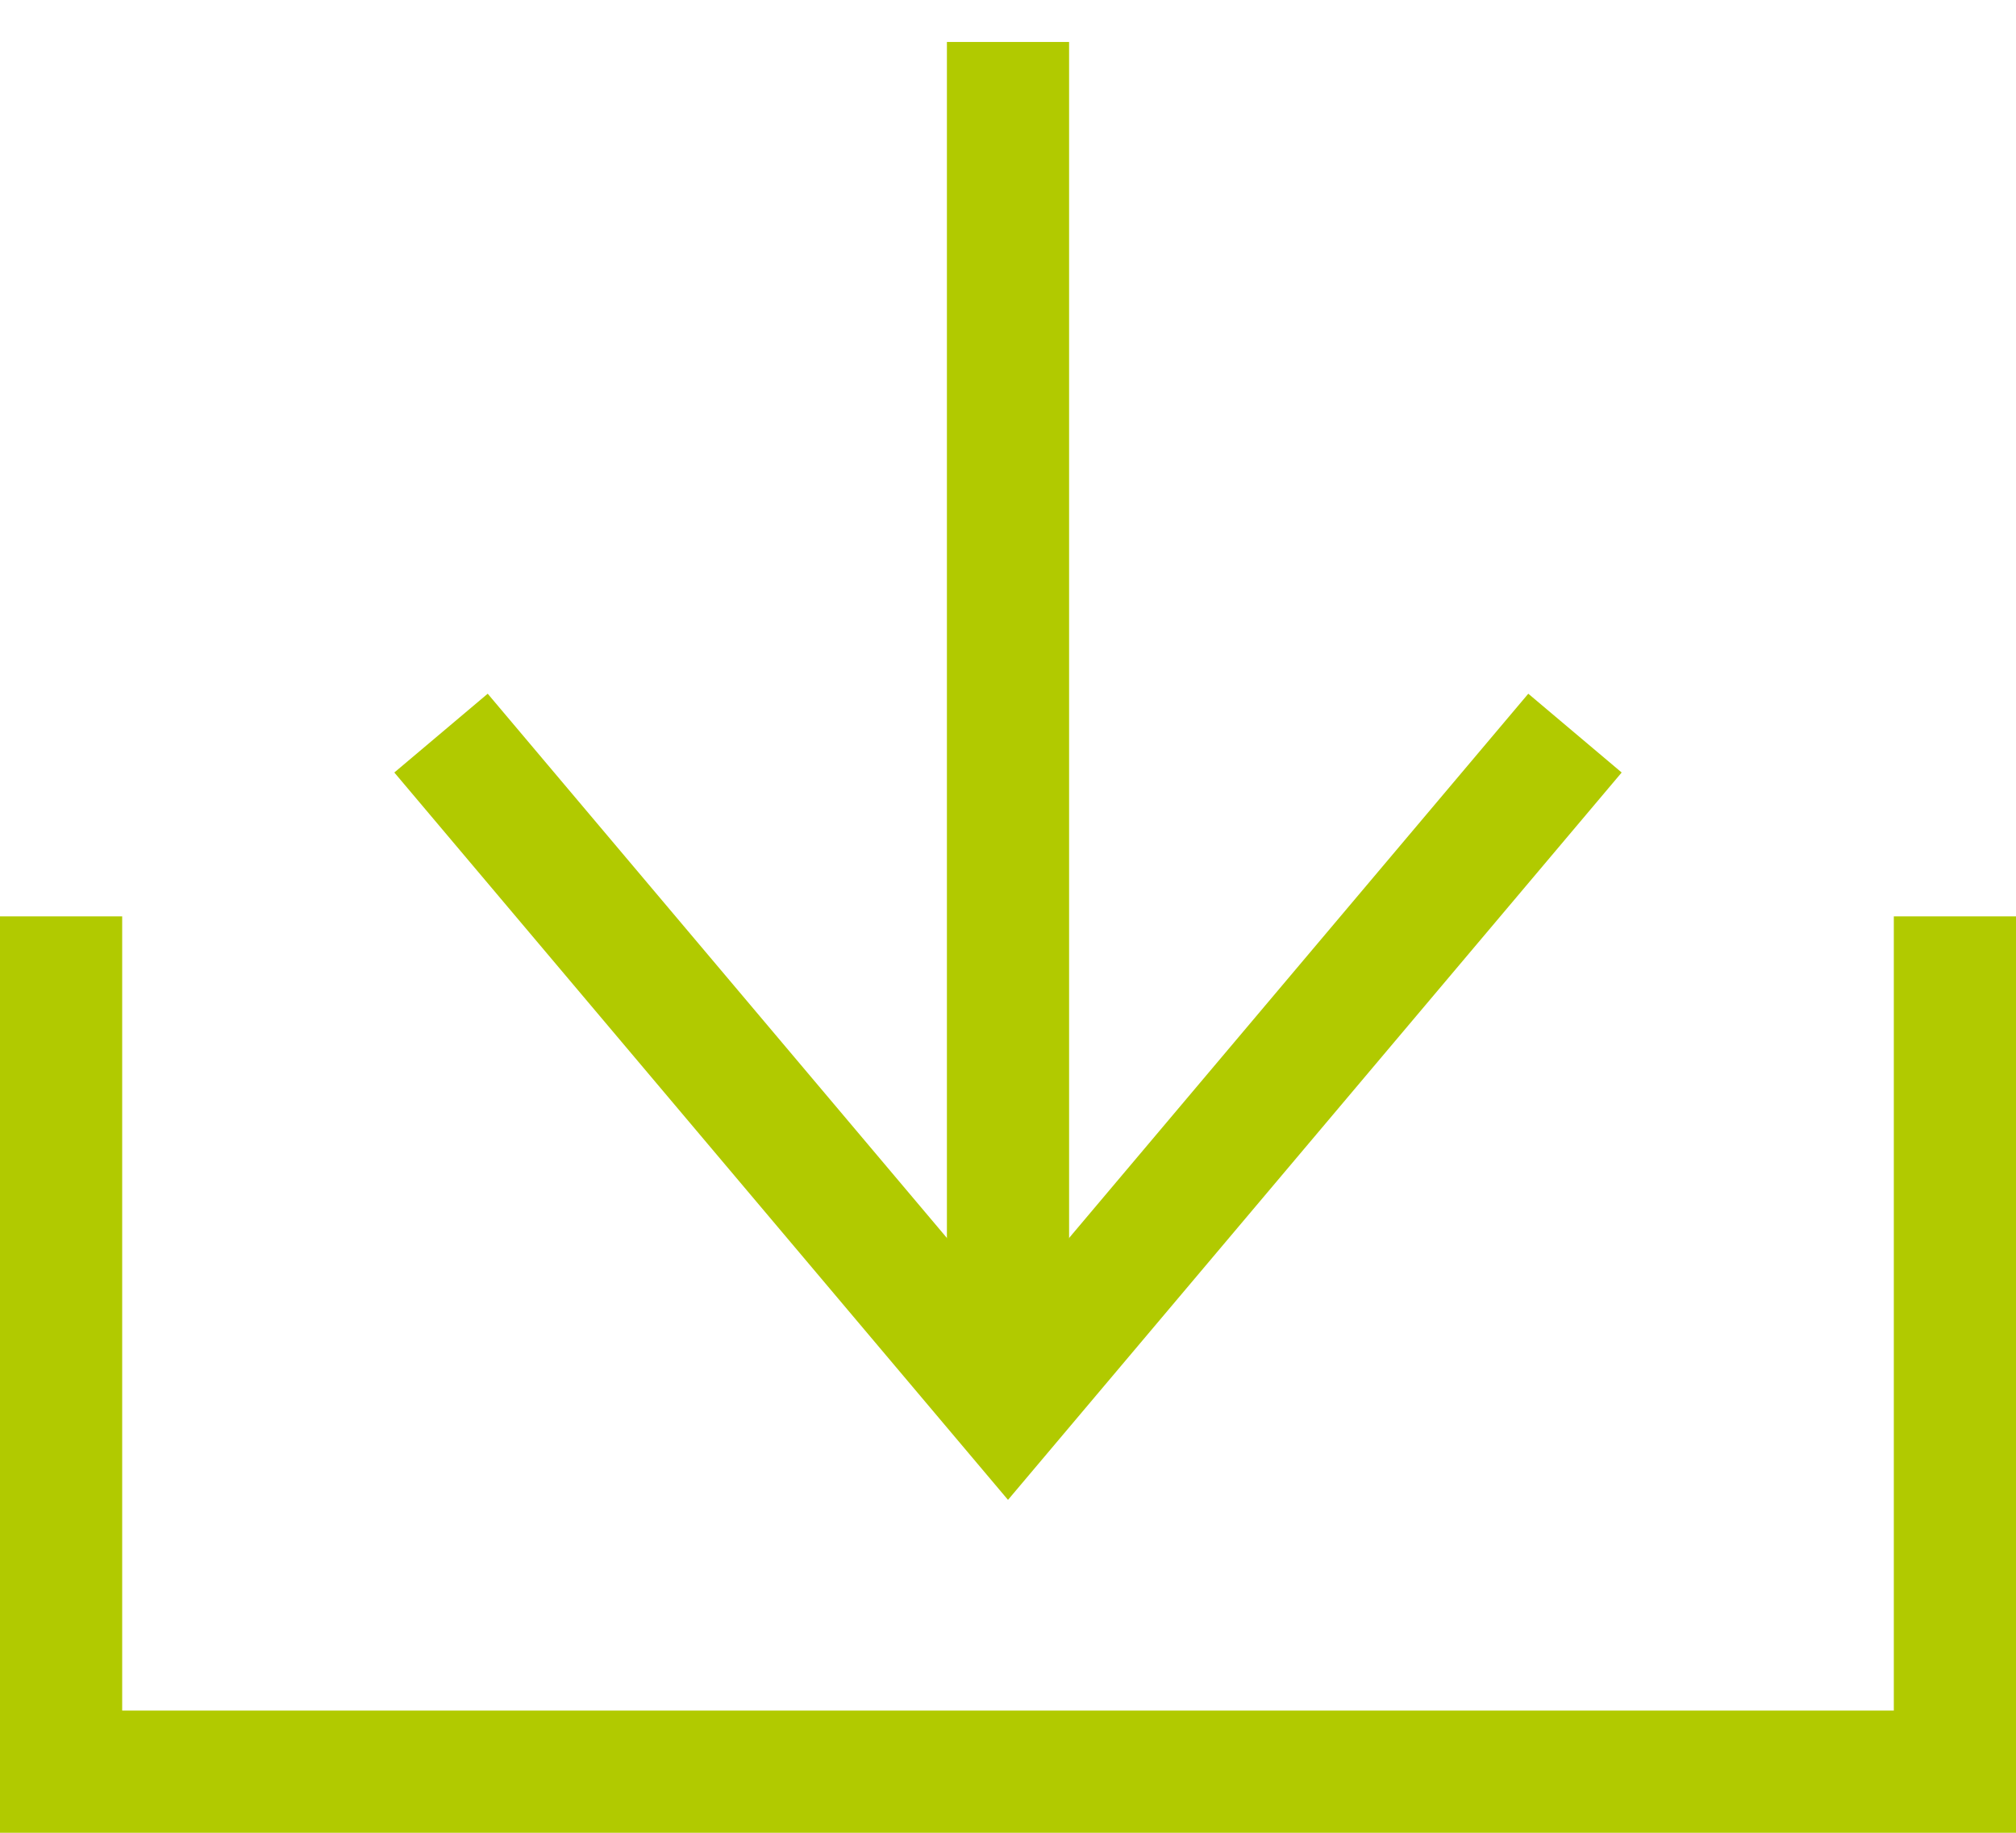 <svg width="33" height="30" viewBox="0 0 33 30" xmlns="http://www.w3.org/2000/svg">
    <g stroke="#B1CA00" stroke-width="2" fill="none" fill-rule="evenodd">
        <path d="M25.781 12 16.5 23 7.219 12"/>
        <path stroke-linecap="square" d="M16.5 21.5V1.687"/>
        <path d="M32 15v14H1V15"/>
    </g>
</svg>
